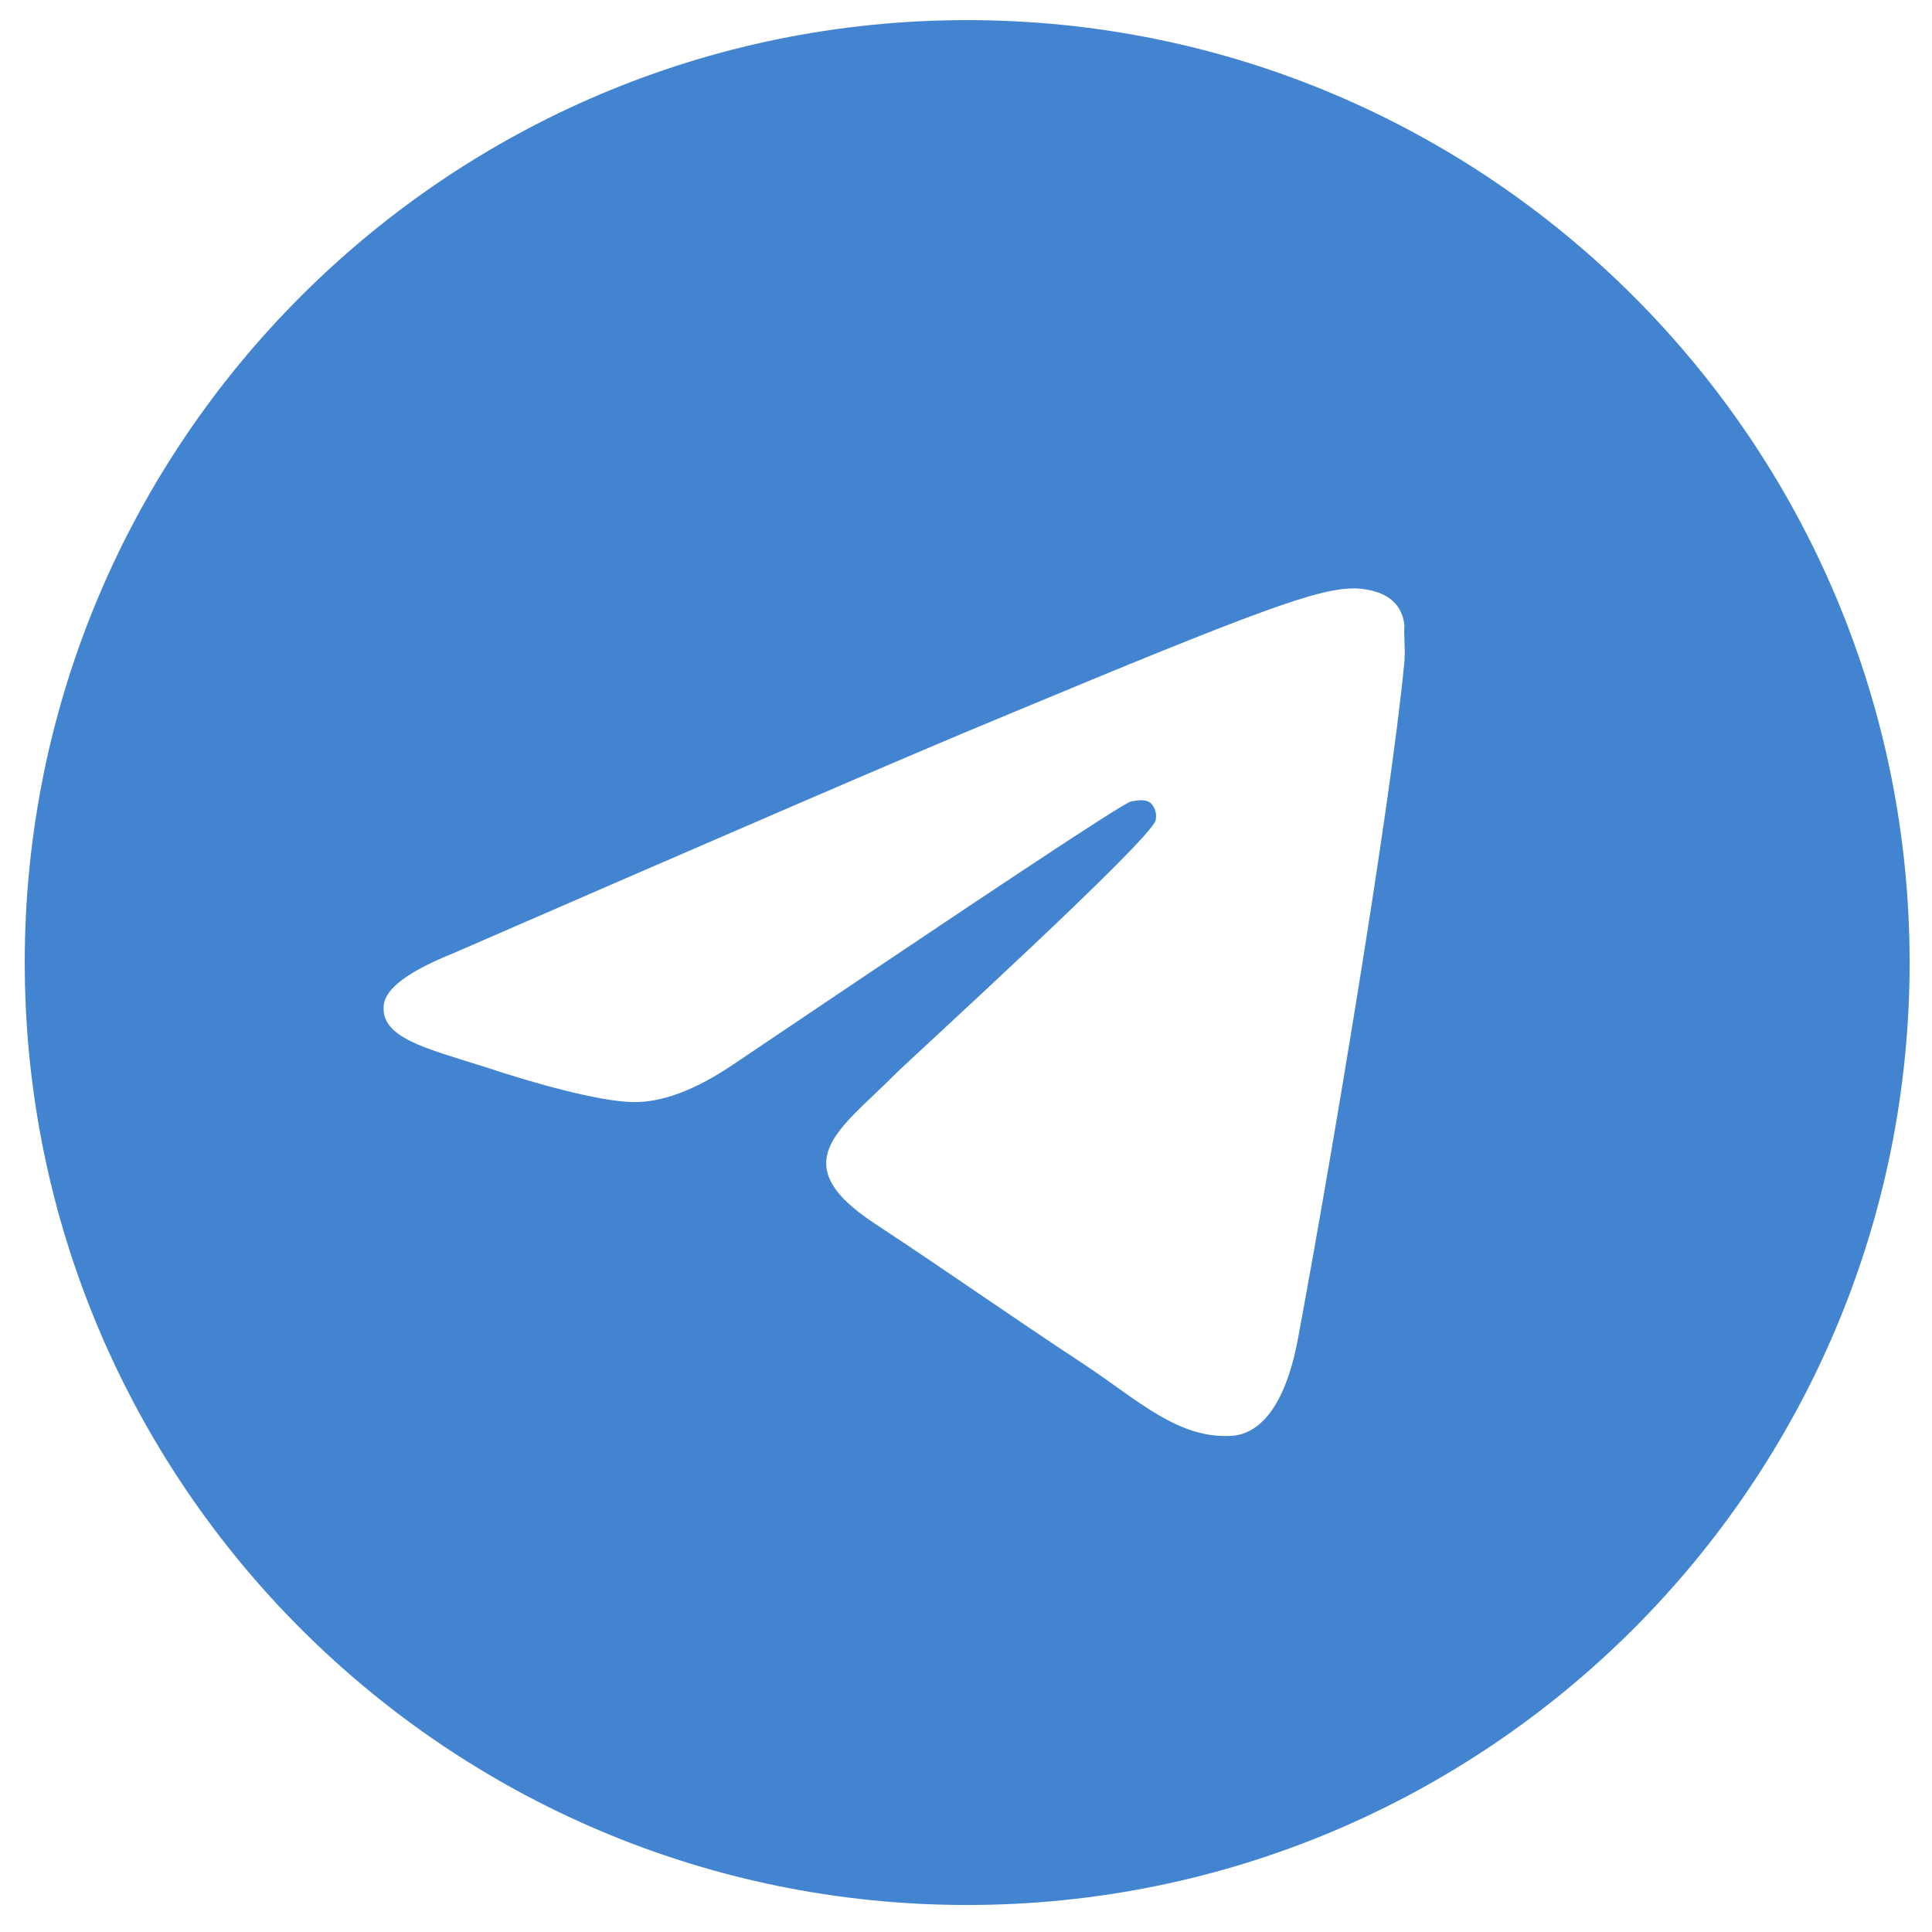 <svg width="41" height="41" viewBox="0 0 41 41" fill="none" xmlns="http://www.w3.org/2000/svg">
<path d="M20.525 0.427C9.485 0.427 0.525 9.387 0.525 20.427C0.525 31.467 9.485 40.427 20.525 40.427C31.565 40.427 40.525 31.467 40.525 20.427C40.525 9.387 31.565 0.427 20.525 0.427ZM29.805 14.027C29.505 17.187 28.205 24.867 27.545 28.407C27.265 29.907 26.705 30.407 26.185 30.467C25.025 30.567 24.145 29.707 23.025 28.967C21.265 27.807 20.265 27.087 18.565 25.967C16.585 24.667 17.865 23.947 19.005 22.787C19.305 22.487 24.425 17.827 24.525 17.407C24.539 17.343 24.537 17.277 24.52 17.214C24.503 17.152 24.47 17.094 24.425 17.047C24.305 16.947 24.145 16.987 24.005 17.007C23.825 17.047 21.025 18.907 15.565 22.587C14.765 23.127 14.045 23.407 13.405 23.387C12.685 23.367 11.325 22.987 10.305 22.647C9.045 22.247 8.065 22.027 8.145 21.327C8.185 20.967 8.685 20.607 9.625 20.227C15.465 17.687 19.345 16.007 21.285 15.207C26.845 12.887 27.985 12.487 28.745 12.487C28.905 12.487 29.285 12.527 29.525 12.727C29.725 12.887 29.785 13.107 29.805 13.267C29.785 13.387 29.825 13.747 29.805 14.027Z" fill="#4384D0"/>
</svg>
